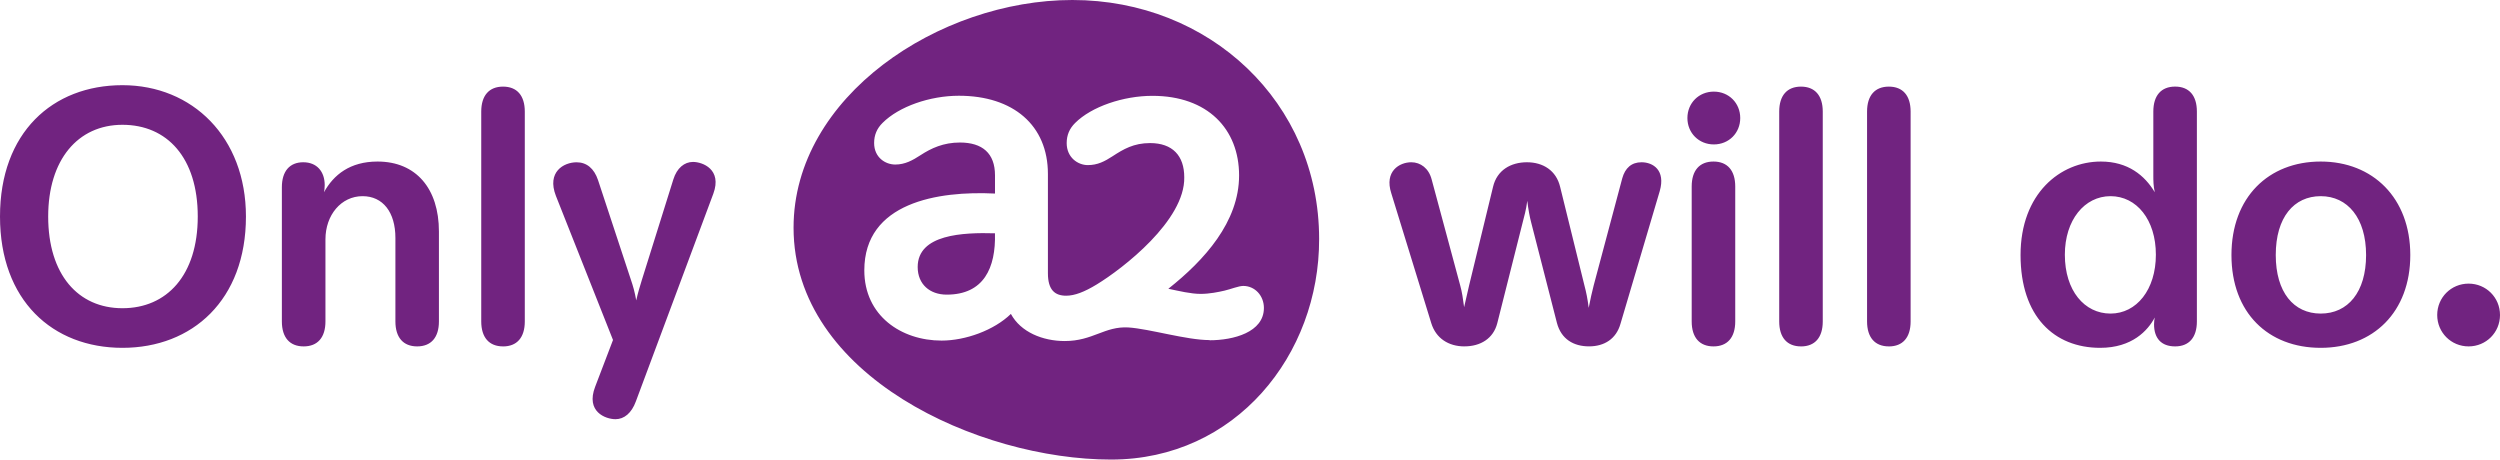 <svg xmlns="http://www.w3.org/2000/svg" fill="none" viewBox="0 0 272 50" height="50" width="272">
<path fill="#712380" d="M159.335 37.688C157.586 37.688 156.228 36.796 155.724 35.165L151.373 21.033C150.594 18.628 152.265 17.654 153.548 17.654C154.558 17.654 155.45 18.315 155.763 19.52L158.869 31.05C159.065 31.75 159.179 32.525 159.296 33.42L159.84 31.05L162.442 20.333C162.868 18.507 164.383 17.654 166.132 17.654C167.88 17.654 169.317 18.546 169.743 20.333L172.384 31.05C172.58 31.789 172.733 32.525 172.85 33.495C173.045 32.525 173.198 31.786 173.394 31.05L176.501 19.402C176.813 18.276 177.51 17.654 178.598 17.654C179.842 17.654 181.239 18.507 180.578 20.799L176.305 35.24C175.839 36.871 174.556 37.685 172.886 37.685C171.215 37.685 169.857 36.907 169.391 35.123L166.594 24.214C166.438 23.631 166.285 22.817 166.167 21.847C166.05 22.817 165.819 23.595 165.663 24.214L162.904 35.162C162.478 36.832 161.081 37.685 159.332 37.685L159.335 37.688ZM186.427 37.688C184.912 37.688 184.056 36.718 184.056 34.97V20.294C184.056 18.546 184.909 17.576 186.427 17.576C187.944 17.576 188.794 18.546 188.794 20.294V34.97C188.794 36.718 187.941 37.688 186.427 37.688ZM183.59 12.843C183.59 11.212 184.834 9.968 186.466 9.968C188.097 9.968 189.338 11.212 189.338 12.843C189.338 14.474 188.094 15.714 186.466 15.714C184.837 15.714 183.59 14.47 183.59 12.843ZM195.946 37.688C194.431 37.688 193.578 36.718 193.578 34.97V12.143C193.578 10.395 194.431 9.424 195.946 9.424C197.46 9.424 198.316 10.395 198.316 12.143V34.973C198.316 36.721 197.463 37.691 195.946 37.691V37.688ZM205.507 37.688C203.993 37.688 203.136 36.718 203.136 34.97V12.143C203.136 10.395 203.989 9.424 205.507 9.424C207.025 9.424 207.875 10.395 207.875 12.143V34.973C207.875 36.721 207.021 37.691 205.507 37.691V37.688ZM228.499 37.844C223.49 37.844 219.836 34.429 219.836 27.749C219.836 21.069 224.148 17.576 228.573 17.576C231.524 17.576 233.351 19.09 234.439 20.916C234.282 20.216 234.282 19.633 234.282 19.051V12.139C234.282 10.391 235.135 9.421 236.653 9.421C238.171 9.421 239.021 10.391 239.021 12.139V34.97C239.021 36.718 238.167 37.688 236.653 37.688C235.139 37.688 234.36 36.796 234.36 35.282C234.36 34.973 234.399 34.739 234.439 34.543C233.699 35.94 231.993 37.844 228.495 37.844H228.499ZM224.656 27.71C224.656 31.63 226.792 34.117 229.625 34.117C232.459 34.117 234.559 31.516 234.559 27.71C234.559 23.905 232.462 21.343 229.625 21.343C226.789 21.343 224.656 23.944 224.656 27.71ZM252.493 37.844C246.784 37.844 242.782 34.039 242.782 27.749C242.782 21.46 246.82 17.576 252.493 17.576C258.166 17.576 262.24 21.535 262.24 27.749C262.24 33.964 258.202 37.844 252.493 37.844ZM247.602 27.749C247.602 31.786 249.543 34.117 252.496 34.117C255.45 34.117 257.43 31.786 257.43 27.749C257.43 23.712 255.411 21.343 252.496 21.343C249.582 21.343 247.602 23.634 247.602 27.749ZM268.584 37.688C266.682 37.688 265.168 36.174 265.168 34.273C265.168 32.372 266.682 30.858 268.584 30.858C270.486 30.858 272 32.372 272 34.273C272 36.174 270.486 37.688 268.584 37.688ZM13.323 37.844C5.709 37.844 0 32.681 0 23.556C0 14.431 5.709 9.268 13.323 9.268C20.937 9.268 26.759 14.936 26.759 23.556C26.759 32.642 20.933 37.844 13.323 37.844ZM5.243 23.556C5.243 29.885 8.506 33.534 13.323 33.534C18.139 33.534 21.516 29.963 21.516 23.556C21.516 17.15 18.175 13.578 13.323 13.578C8.47 13.578 5.243 17.384 5.243 23.556ZM33.035 37.688C31.52 37.688 30.667 36.718 30.667 34.97V20.372C30.667 18.624 31.52 17.654 32.996 17.654C34.471 17.654 35.328 18.663 35.328 20.138C35.328 20.486 35.288 20.76 35.249 20.916C36.298 19.015 38.086 17.576 41.075 17.576C45.27 17.576 47.755 20.525 47.755 25.187V34.97C47.755 36.718 46.901 37.688 45.387 37.688C43.873 37.688 43.02 36.718 43.02 34.97V25.884C43.02 23.087 41.658 21.343 39.447 21.343C37.115 21.343 35.409 23.4 35.409 26.04V34.97C35.409 36.718 34.556 37.688 33.041 37.688H33.035ZM54.73 37.688C53.216 37.688 52.359 36.718 52.359 34.97V12.143C52.359 10.395 53.213 9.424 54.73 9.424C56.248 9.424 57.098 10.395 57.098 12.143V34.973C57.098 36.721 56.245 37.691 54.73 37.691V37.688ZM66.969 45.608C65.881 45.608 63.705 44.795 64.754 42.076L66.695 36.991L60.481 21.307C59.472 18.706 61.335 17.657 62.735 17.657C63.823 17.657 64.637 18.318 65.067 19.598L68.639 30.428C68.87 31.089 69.066 31.786 69.222 32.681C69.417 31.789 69.649 31.089 69.844 30.428L73.26 19.52C73.648 18.276 74.465 17.618 75.397 17.618C76.445 17.618 78.582 18.432 77.611 21.072L69.183 43.668C68.717 44.951 67.903 45.608 66.969 45.608ZM116.671 0C102.195 0 86.339 10.492 86.339 24.77C86.339 40.927 106.523 50 120.885 50C134.445 50 143.557 38.593 143.521 25.994C143.521 11.104 131.569 0 116.674 0L116.671 0ZM131.595 37.001C129.098 37.001 125.073 35.78 122.78 35.627C120.181 35.474 118.908 37.105 115.847 37.105C113.45 37.105 111.056 36.138 109.985 34.153C108.151 35.937 105.038 37.056 102.446 37.056C98.062 37.056 94.037 34.358 94.037 29.413C94.037 22.026 102.039 20.75 108.256 21.059V19.073C108.256 16.677 106.881 15.506 104.436 15.506C102.651 15.506 101.325 16.118 100.153 16.883C99.287 17.446 98.469 17.902 97.401 17.902C96.333 17.902 95.105 17.137 95.105 15.558C95.105 14.692 95.408 13.979 96.024 13.37C97.808 11.586 101.172 10.417 104.328 10.417C110.242 10.417 114.013 13.63 114.013 18.927V29.725C114.013 31.558 114.778 32.173 116 32.173C116.918 32.173 117.986 31.763 119.315 30.953C122.168 29.221 128.948 23.973 128.847 19.285C128.847 16.941 127.57 15.567 125.128 15.567C123.343 15.567 122.223 16.232 121.051 16.997C120.184 17.56 119.419 17.963 118.351 17.963C117.283 17.963 116.055 17.146 116.055 15.567C116.055 14.701 116.358 13.989 116.973 13.38C118.758 11.596 122.223 10.427 125.382 10.427C131.397 10.427 134.813 14.044 134.813 19.09C134.813 24.136 131.042 28.309 127.114 31.418C128.336 31.672 129.563 31.975 130.632 31.975C131.599 31.975 132.566 31.773 133.23 31.62C133.895 31.467 134.761 31.109 135.269 31.109C136.542 31.109 137.513 32.177 137.513 33.505C137.513 36.155 134.197 37.021 131.599 37.021M108.252 25.386C108.353 29.155 107.031 32.056 103.003 32.056C101.172 32.056 99.844 30.936 99.844 29.051C99.844 25.483 104.784 25.282 108.252 25.383V25.386Z"></path>
</svg>
